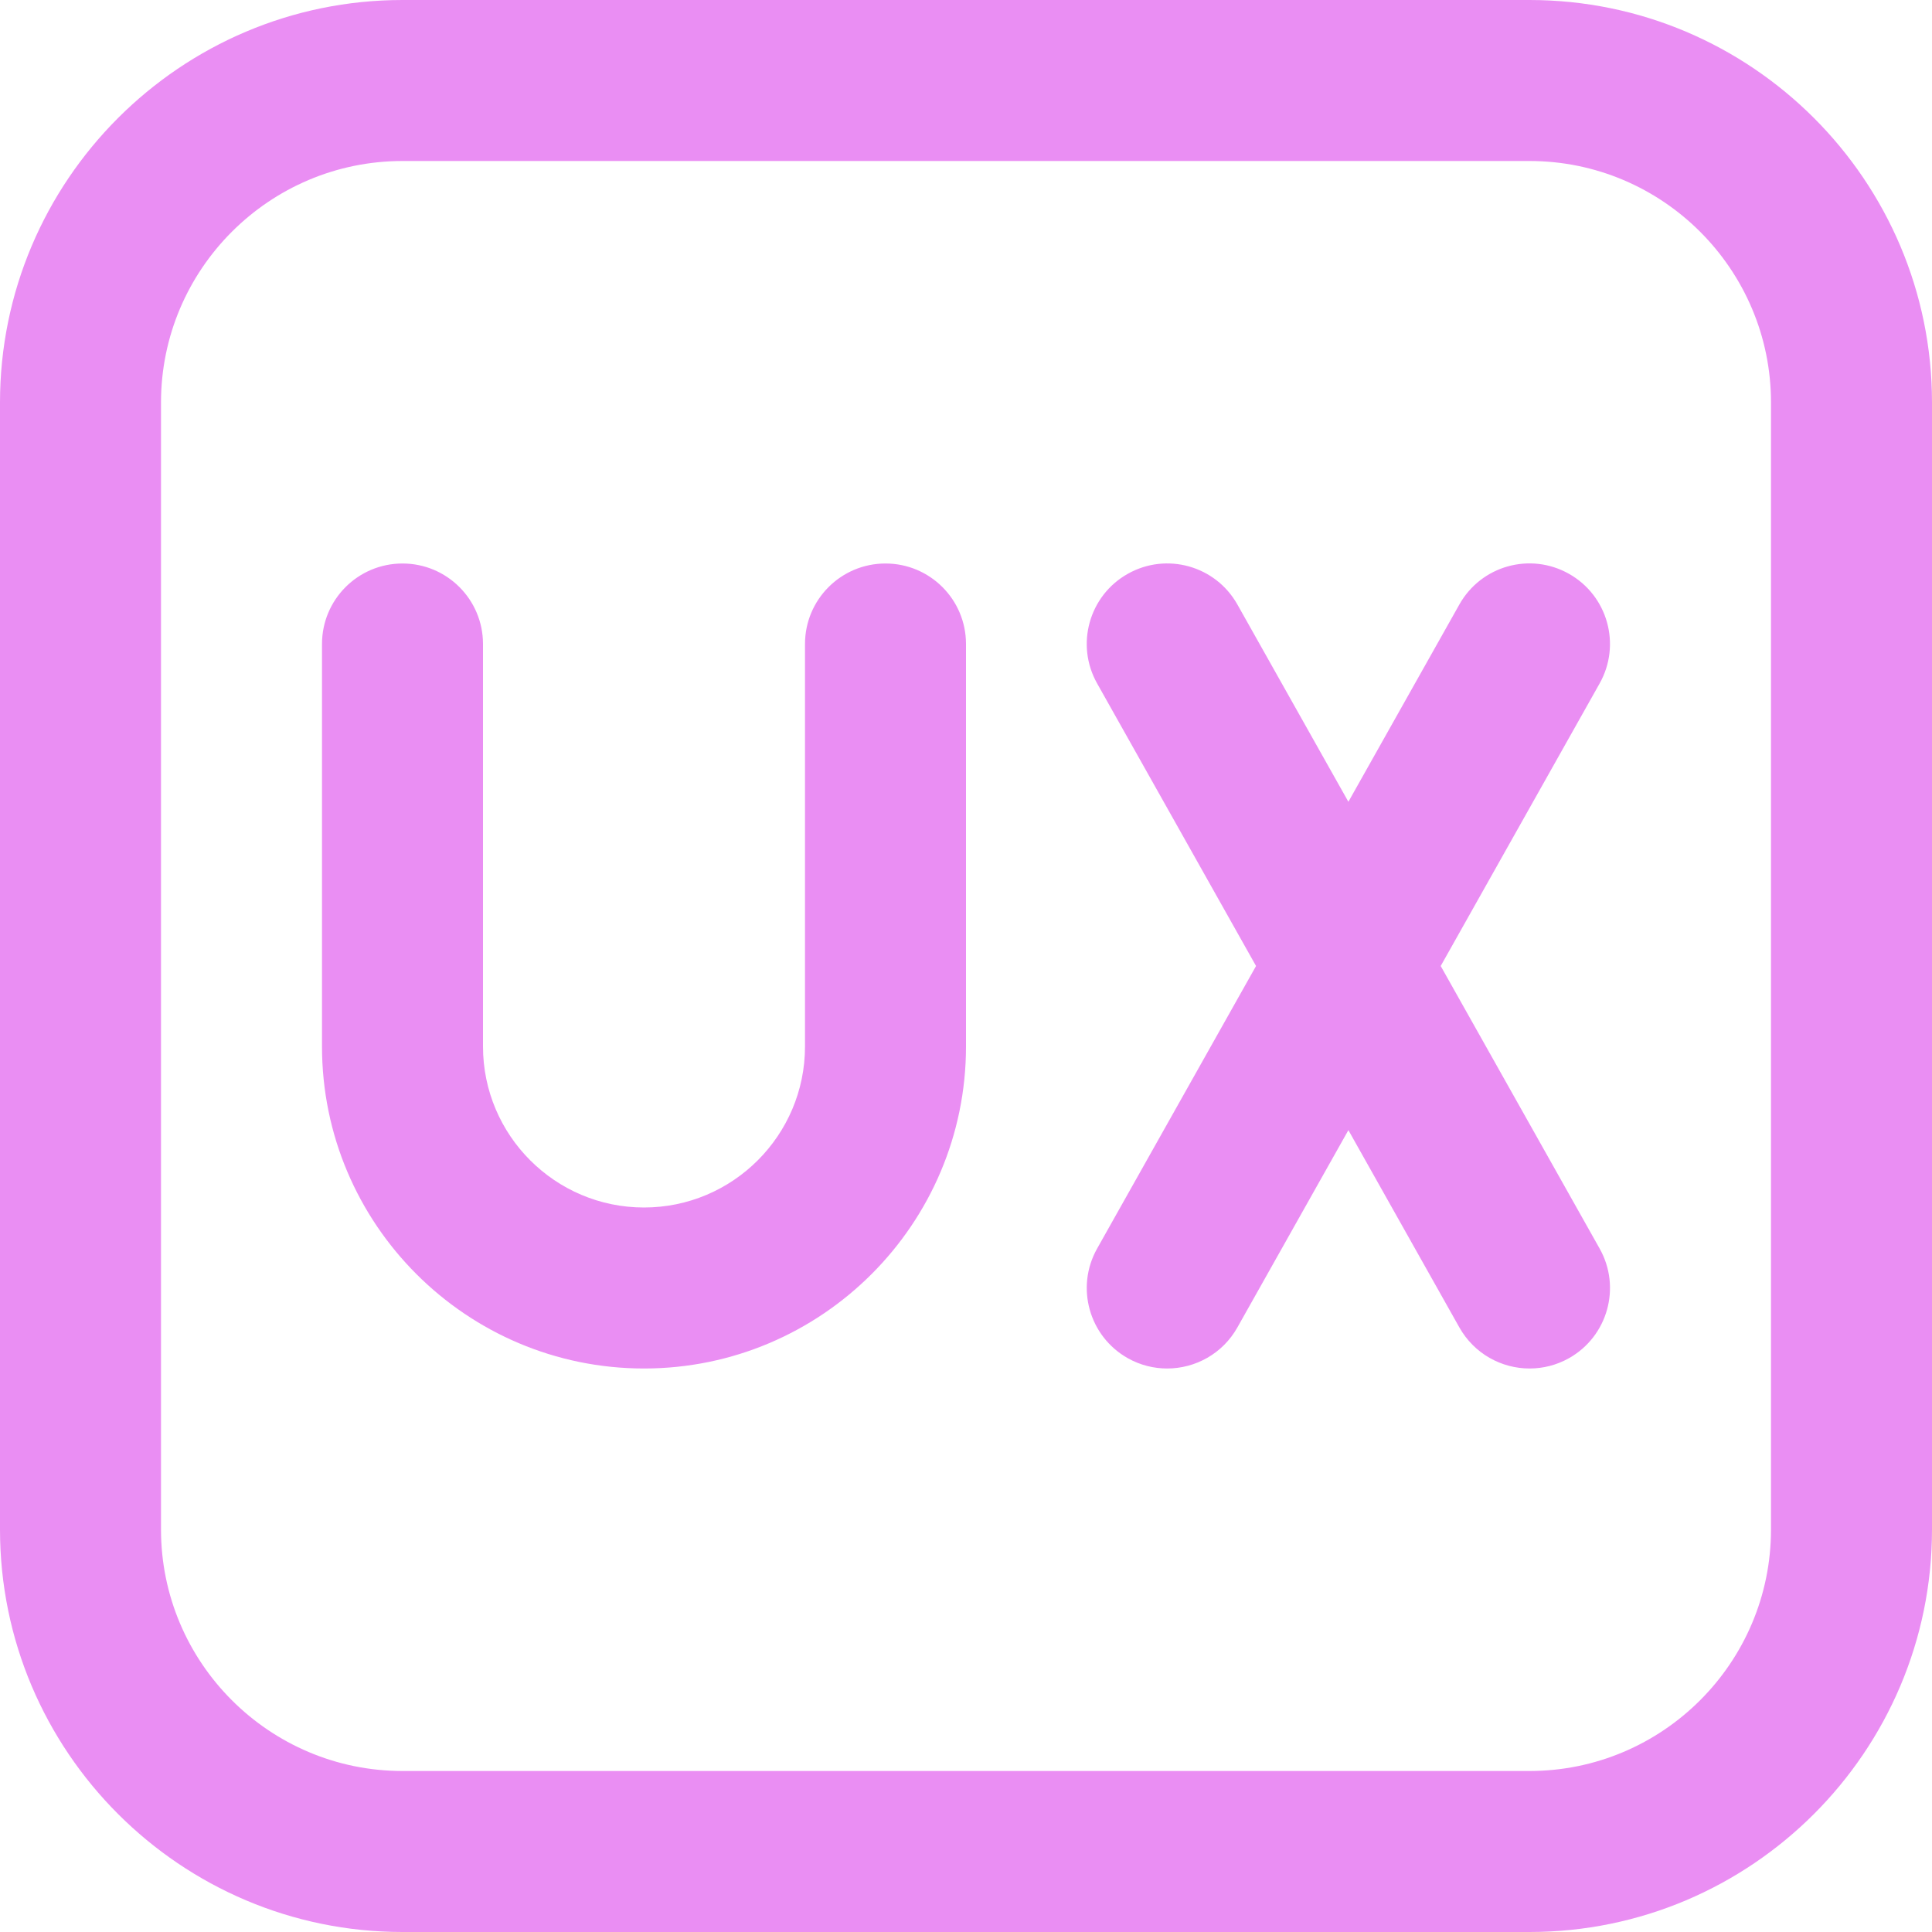 <svg width="78" height="78" viewBox="0 0 78 78" fill="none" xmlns="http://www.w3.org/2000/svg">
<g clip-path="url(#clip0_59_5207)">
<path d="M61.75 0H16.25C7.29 0 0 7.29 0 16.25V61.75C0 70.71 7.29 78 16.25 78H61.75C70.71 78 78 70.71 78 61.75V16.25C78 7.29 70.71 0 61.75 0ZM71.5 61.75C71.5 67.126 67.126 71.5 61.75 71.5H16.25C10.874 71.5 6.5 67.126 6.5 61.75V16.25C6.5 10.874 10.874 6.5 16.25 6.5H61.75C67.126 6.5 71.5 10.874 71.5 16.25V61.75ZM39 26V42.25C39 49.419 33.169 55.25 26 55.25C18.831 55.25 13 49.419 13 42.25V26C13 24.206 14.453 22.75 16.25 22.75C18.047 22.75 19.5 24.206 19.5 26V42.25C19.5 45.835 22.415 48.75 26 48.75C29.585 48.75 32.5 45.835 32.5 42.25V26C32.5 24.206 33.953 22.75 35.75 22.75C37.547 22.75 39 24.206 39 26ZM64.581 27.593L58.165 39L64.581 50.407C65.462 51.971 64.909 53.953 63.343 54.834C62.839 55.117 62.293 55.25 61.753 55.25C60.616 55.25 59.517 54.652 58.919 53.593L54.438 45.627L49.956 53.593C49.361 54.652 48.259 55.25 47.122 55.25C46.582 55.25 46.036 55.117 45.532 54.834C43.969 53.953 43.413 51.974 44.294 50.407L50.71 39L44.294 27.593C43.413 26.029 43.966 24.047 45.532 23.166C47.099 22.285 49.075 22.841 49.956 24.404L54.438 32.37L58.919 24.404C59.797 22.841 61.773 22.282 63.343 23.166C64.906 24.047 65.462 26.026 64.581 27.593Z" fill="#EA8EF3"/>
</g>
<defs>
<clipPath id="clip0_59_5207">
<rect width="78" height="78" fill="white"/>
</clipPath>
</defs>
</svg>
